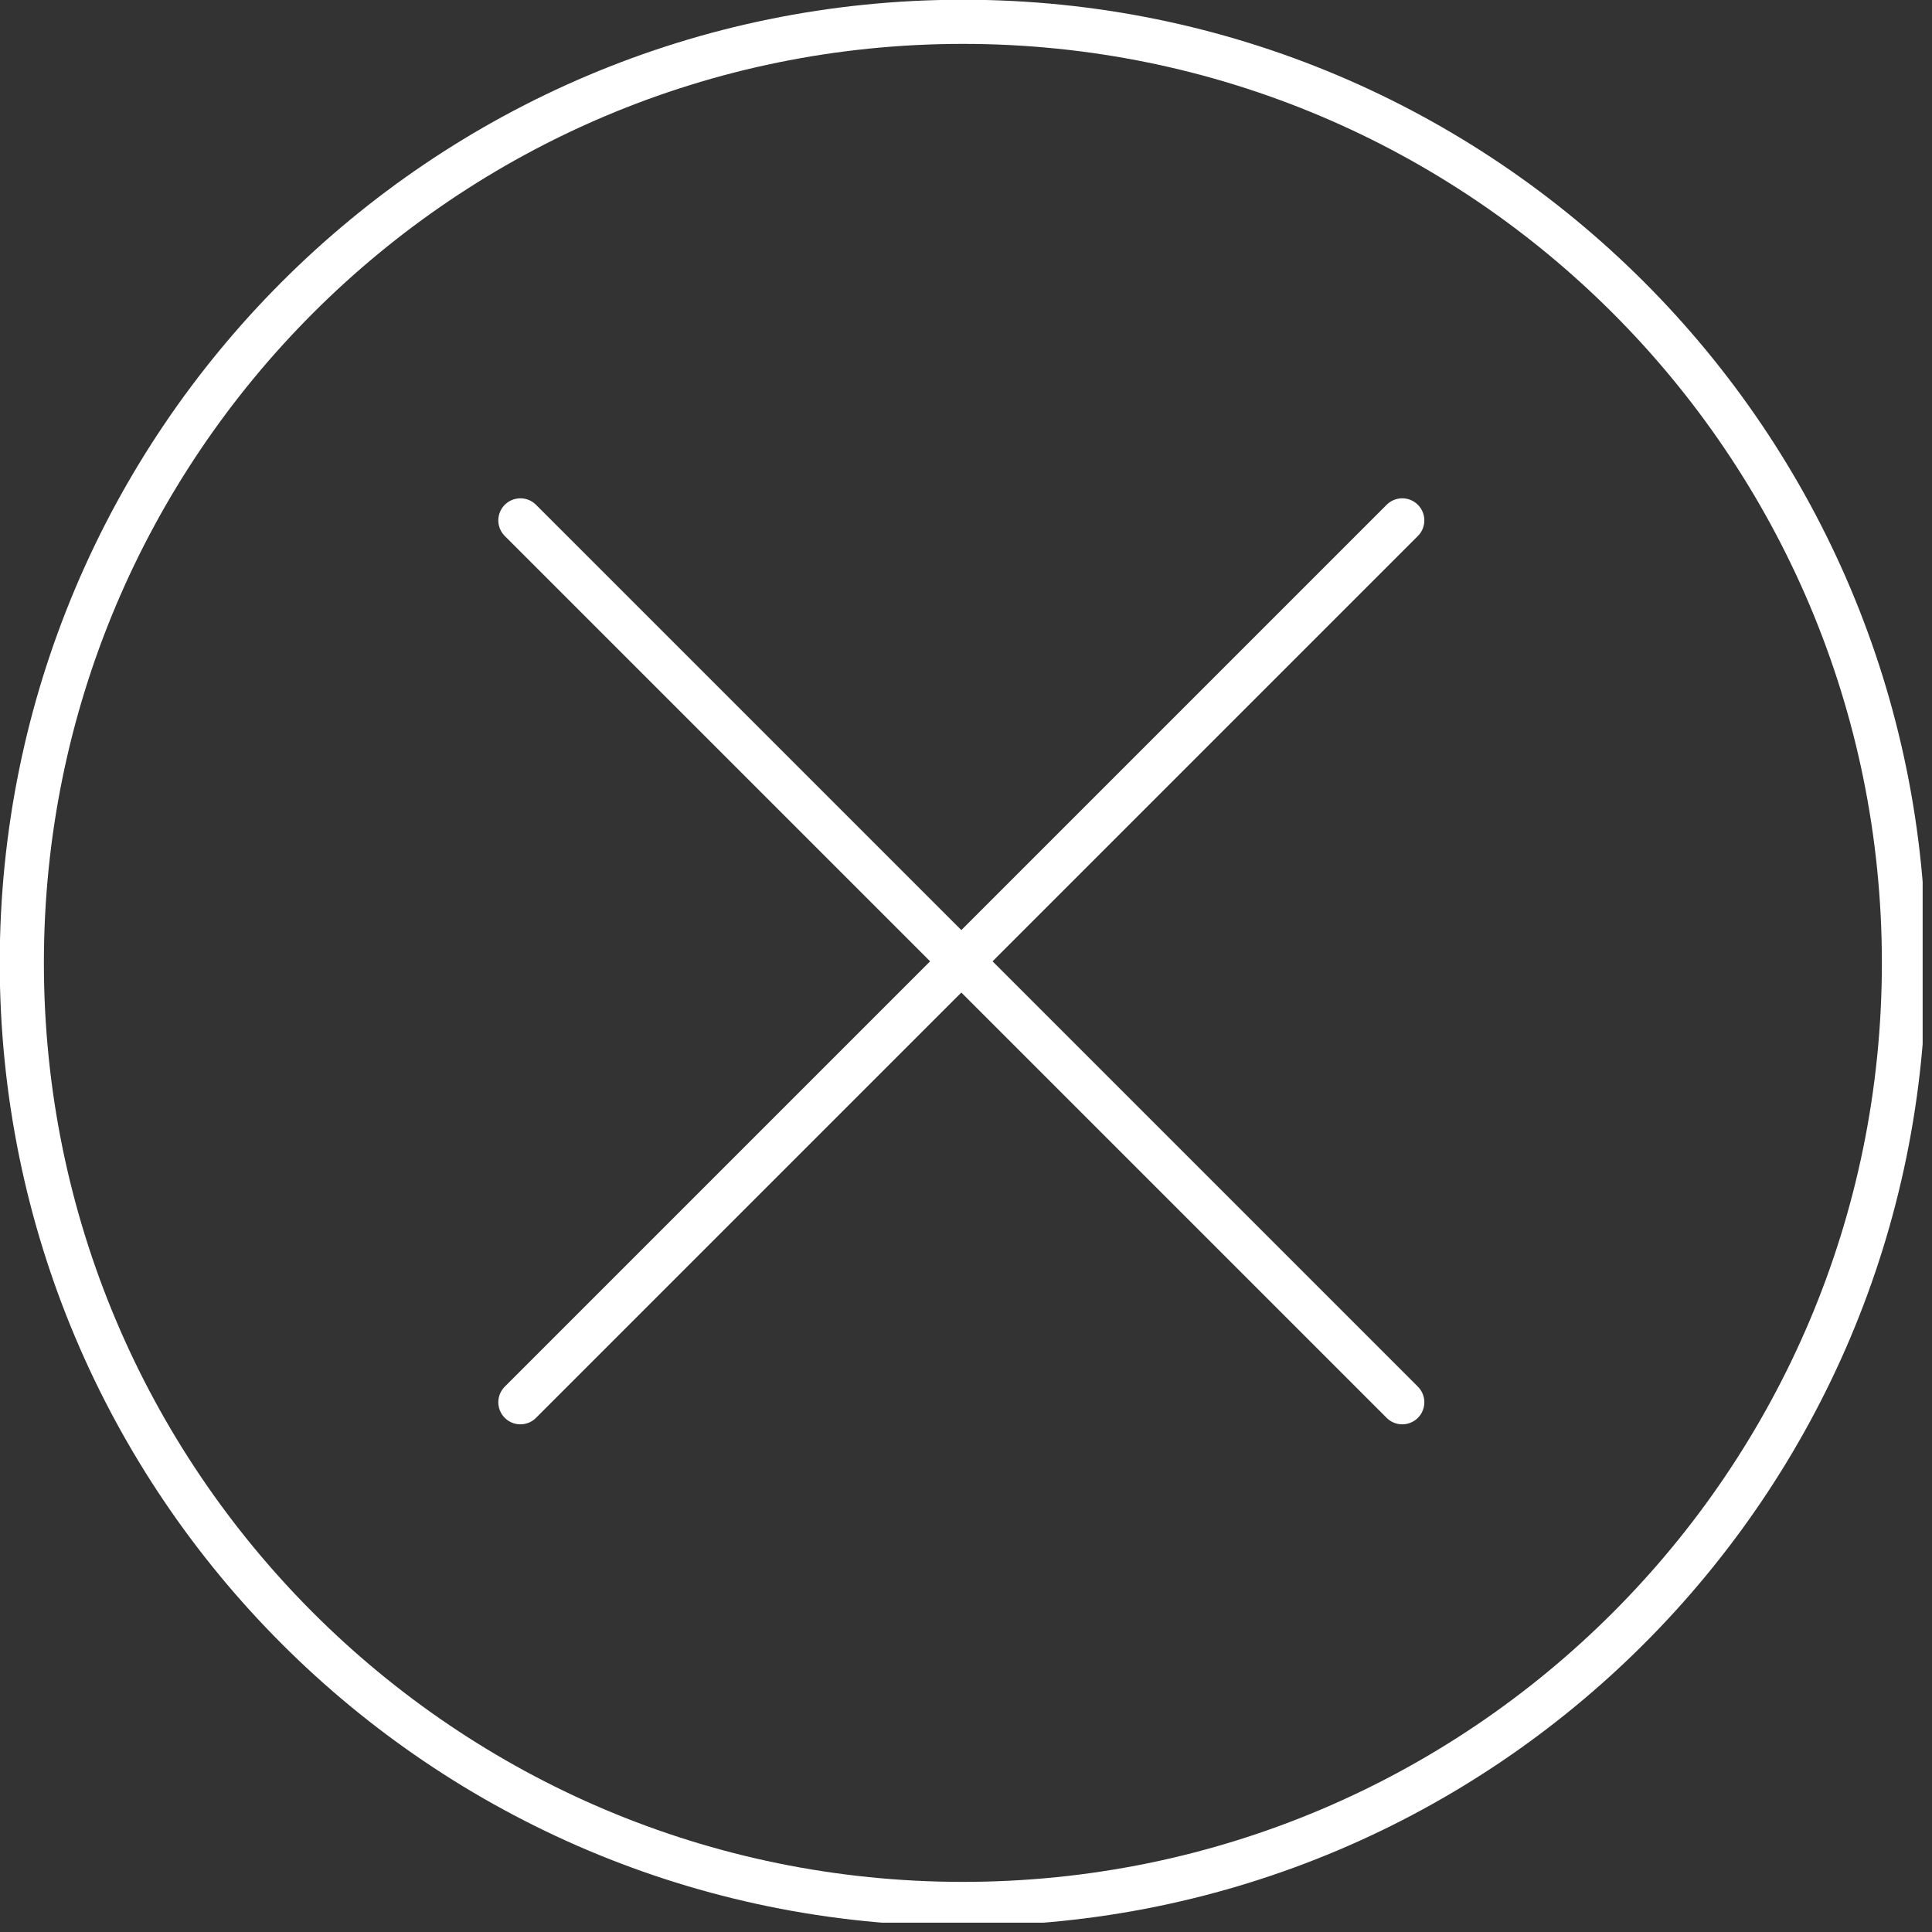 <svg width="62" height="62" viewBox="0 0 62 62" fill="none" xmlns="http://www.w3.org/2000/svg">
<rect x="0" y="0" width="62" height="62" fill="#333333" stroke="none"/>
<g clip-path="url(#clip0_285_2)">
<path d="M30.9 61.1C47.579 61.1 61.1 47.579 61.1 30.9C61.1 14.221 47.579 0.7 30.9 0.7C14.221 0.7 0.7 14.221 0.7 30.9C0.7 47.579 14.221 61.1 30.9 61.1Z" stroke="white" stroke-width="1.417" stroke-miterlimit="10" stroke-linecap="round"/>
<path d="M16.7 16.7L45 45" stroke="white" stroke-width="1.417" stroke-miterlimit="10" stroke-linecap="round"/>
<path d="M45 16.7L16.7 45" stroke="white" stroke-width="1.417" stroke-miterlimit="10" stroke-linecap="round"/>
</g>
<defs>
<clipPath id="clip0_285_2">
<rect width="61.7" height="61.7" fill="white"/>
</clipPath>
</defs>
</svg>

